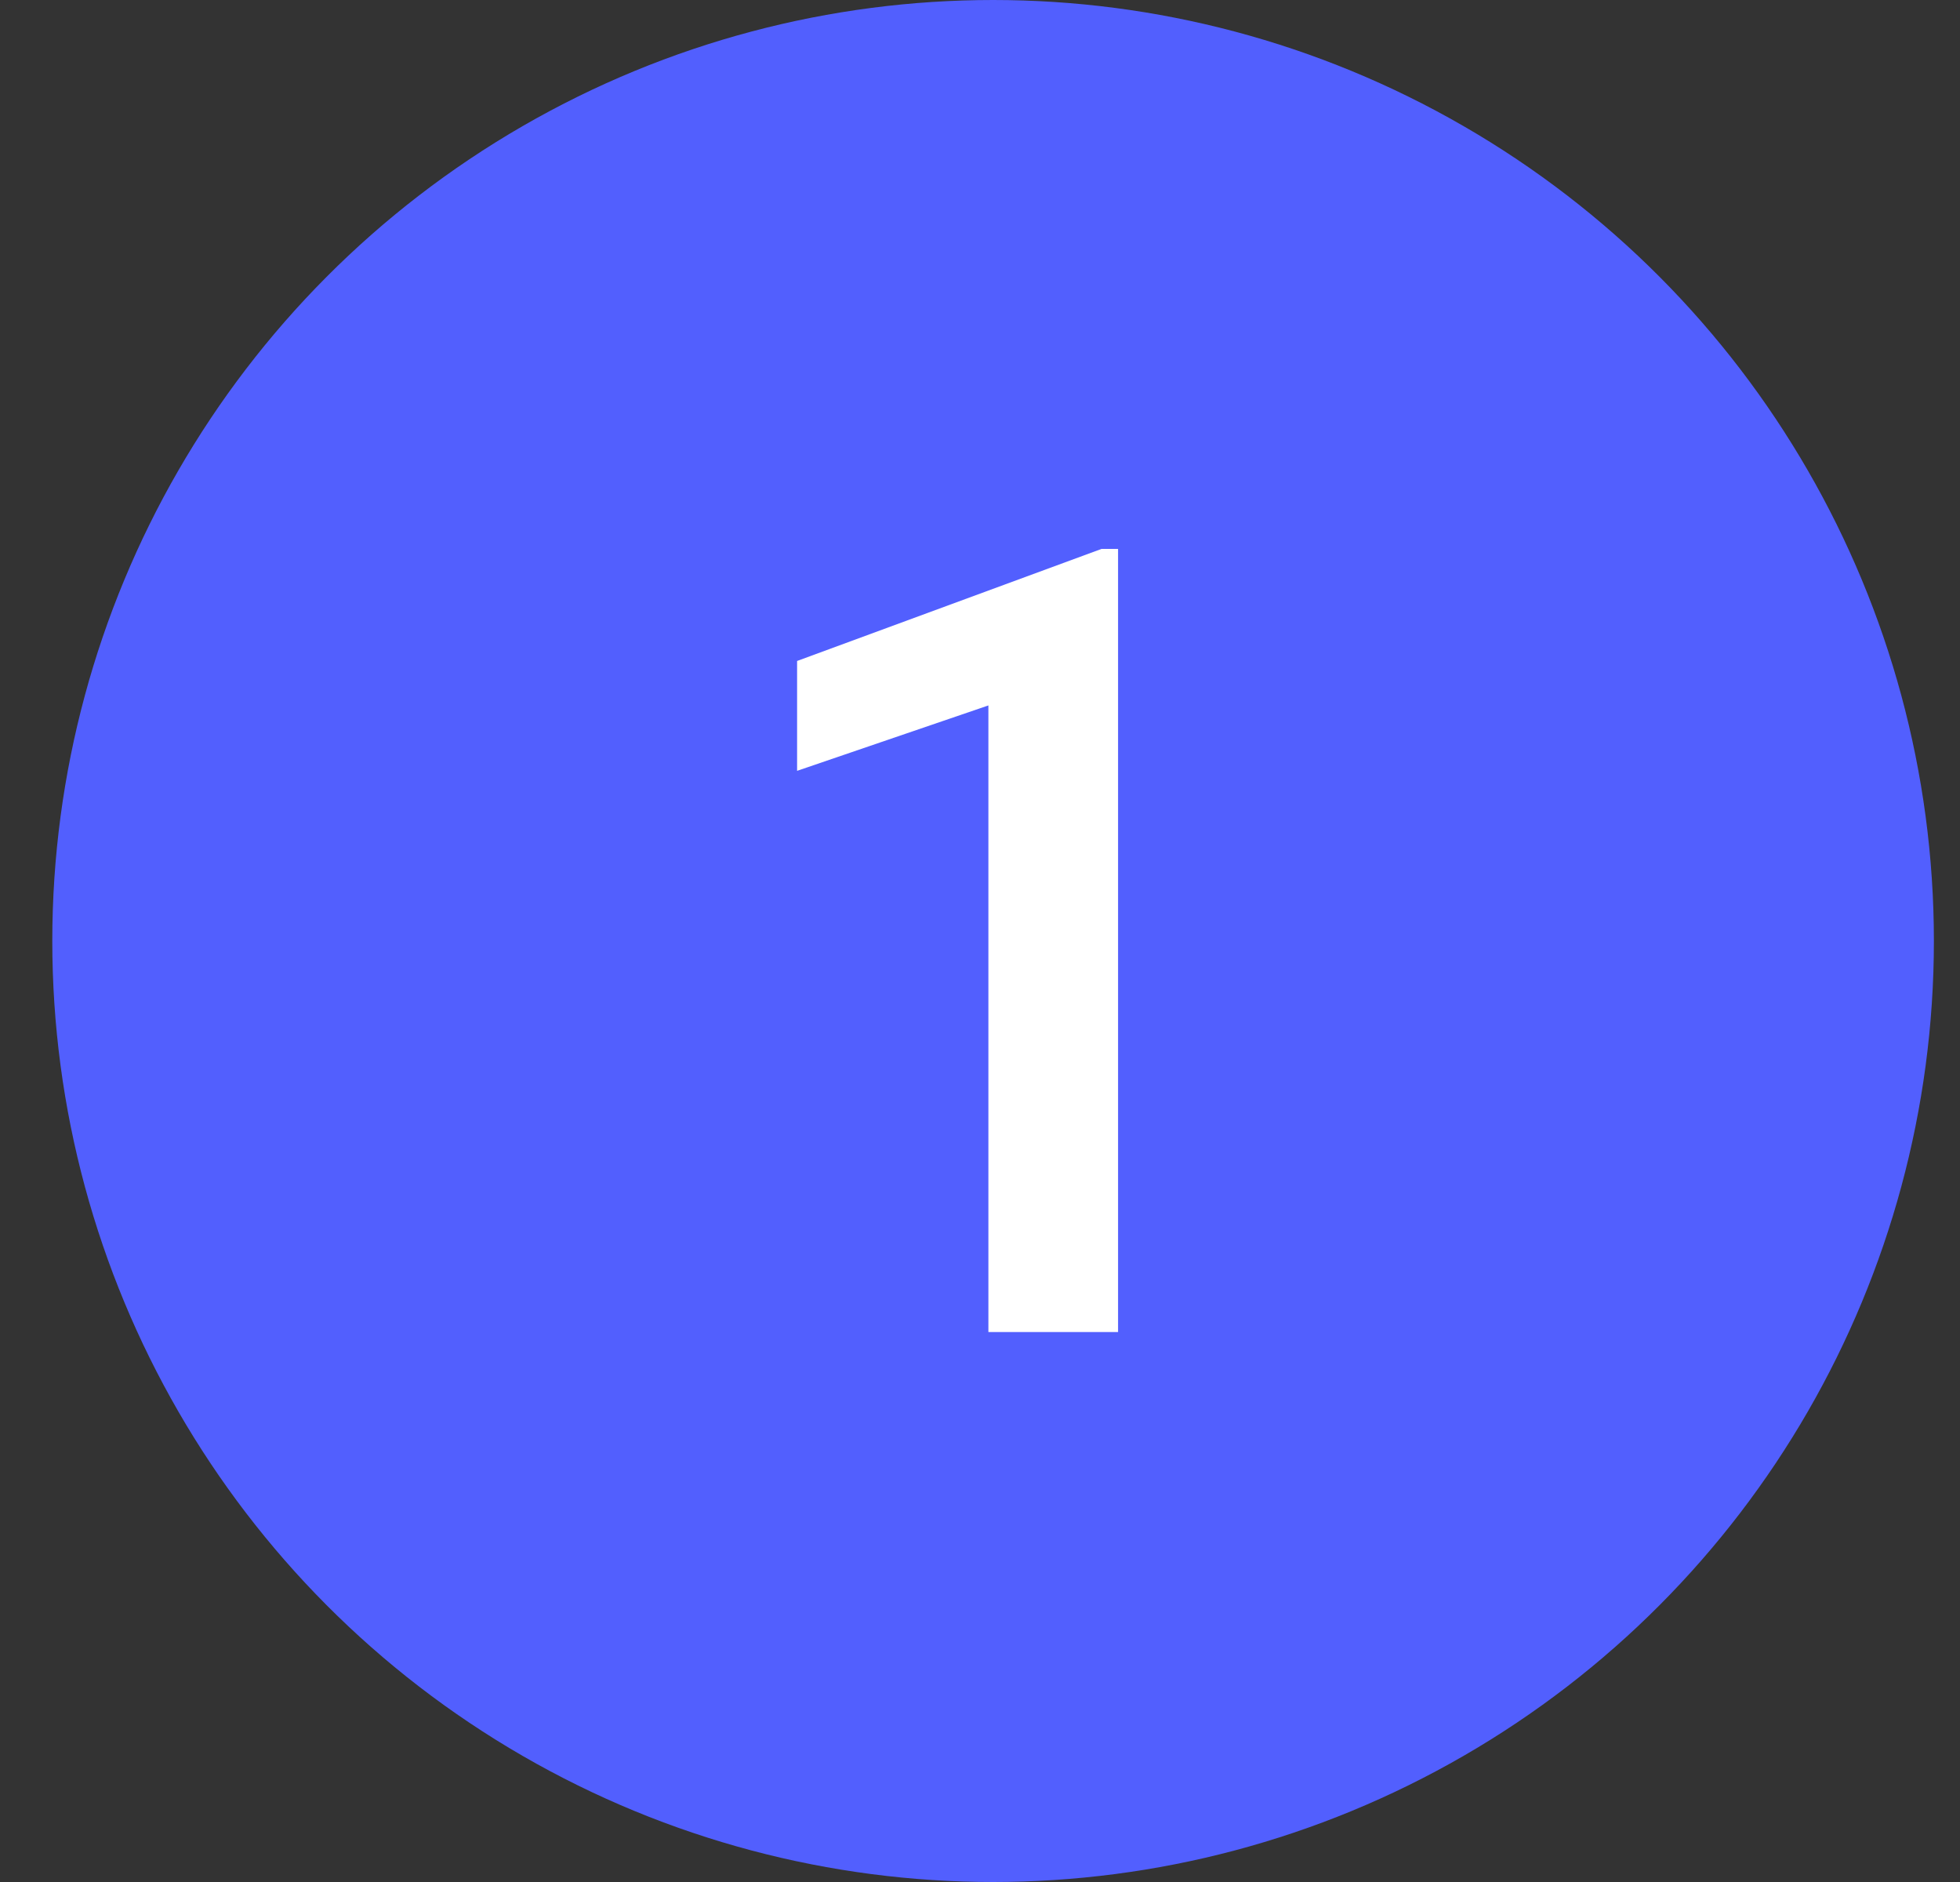 <svg width="25" height="24" viewBox="0 0 25 24" fill="none" xmlns="http://www.w3.org/2000/svg">
<rect x="0" y="0" width="25" height="24" fill="#333333" stroke="none"/>
<g id="Icon">
<circle id="Ellipse 2" cx="12.667" cy="12" r="12" fill="#525FFE"/>
<path id="1" d="M14.261 16.987H12.607V8.996L10.167 9.83V8.429L14.05 7H14.261V16.987Z" fill="white"/>
</g>
</svg>
